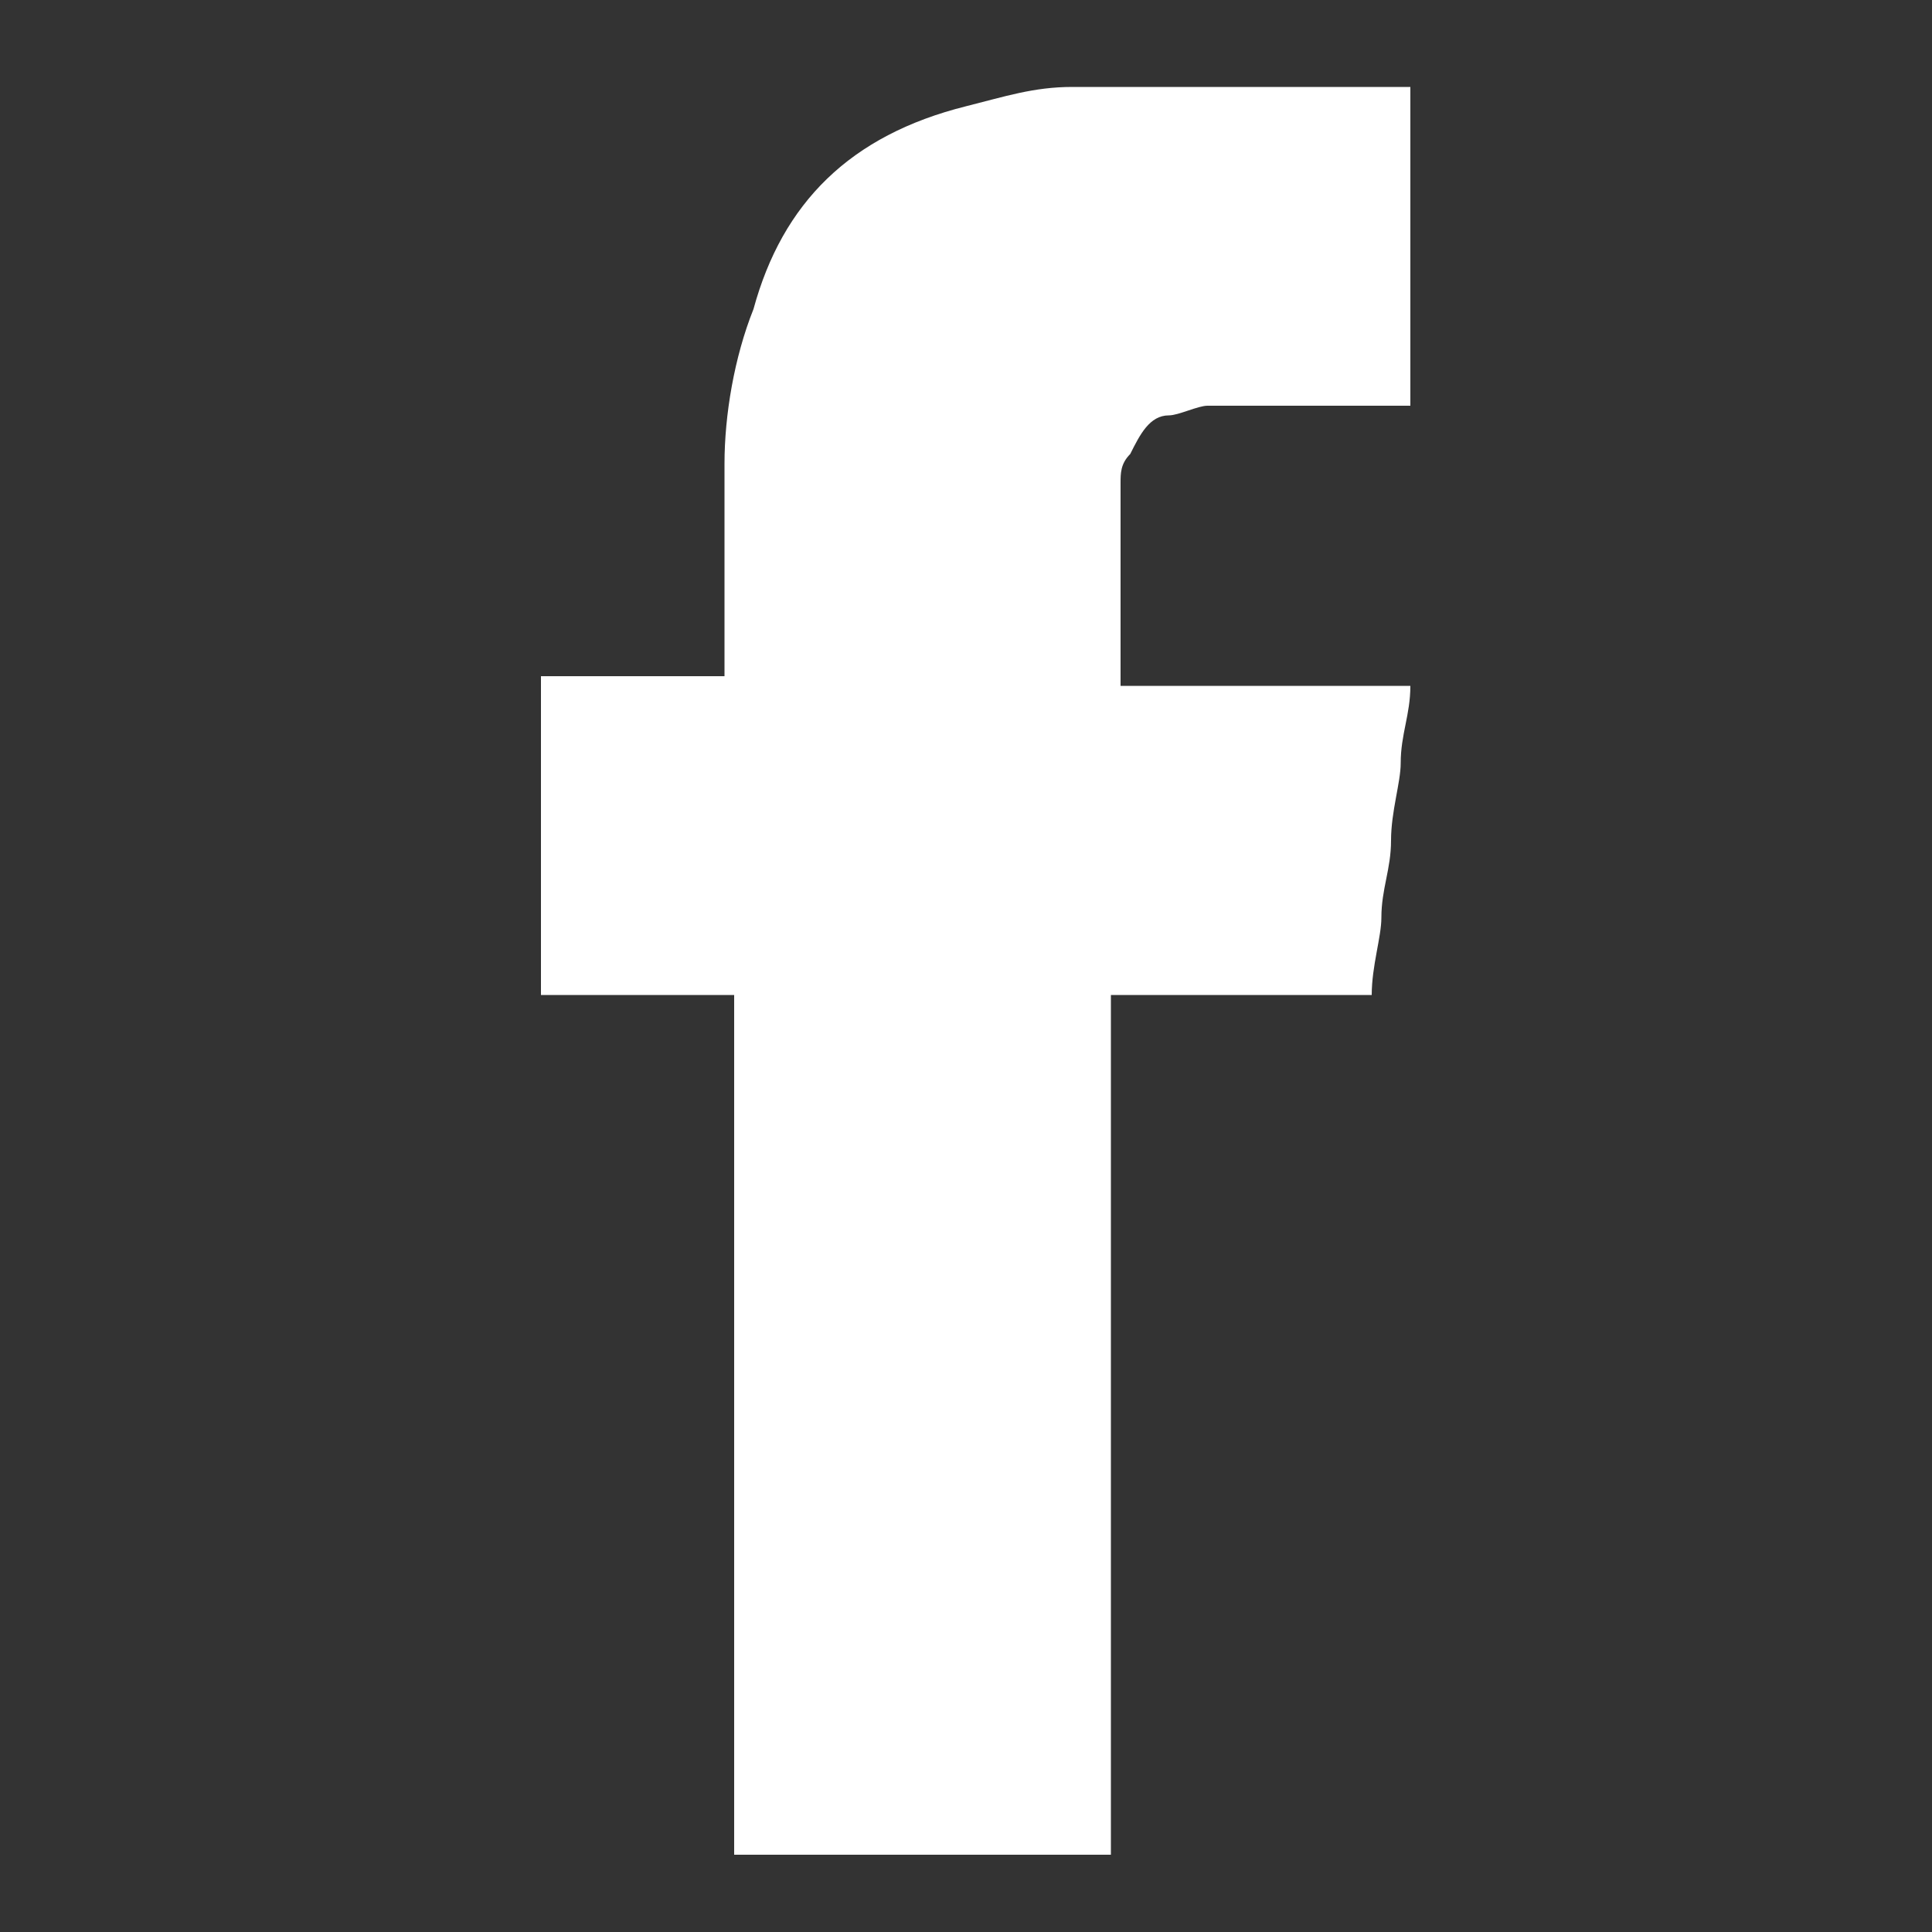 <?xml version="1.0" encoding="utf-8"?>
<!-- Generator: Adobe Illustrator 24.0.0, SVG Export Plug-In . SVG Version: 6.00 Build 0)  -->
<svg version="1.1" id="Calque_1" xmlns="http://www.w3.org/2000/svg" xmlns:xlink="http://www.w3.org/1999/xlink" x="0px" y="0px"
	 viewBox="0 0 20 20" style="enable-background:new 0 0 20 20;" xml:space="preserve">
<rect x="0" y="0" width="20" height="20" fill="#333333" stroke="none"/>
<style type="text/css">
	.st0{fill:#FFFFFF;}
</style>
<path class="st0" d="M11.5,10.3c0.1,0,0.1,0,0.2,0c0.8,0,1.5,0,2.3,0c0.1,0,0.1,0,0.2,0c0-0.3,0.1-0.6,0.1-0.8
	c0-0.3,0.1-0.5,0.1-0.8s0.1-0.6,0.1-0.8c0-0.3,0.1-0.5,0.1-0.8c-1,0-2,0-3,0c0-0.1,0-0.1,0-0.2c0-0.3,0-0.6,0-0.9s0-0.6,0-1
	c0-0.1,0-0.2,0.1-0.3c0.1-0.2,0.2-0.4,0.4-0.4c0.1,0,0.3-0.1,0.4-0.1c0.3,0,0.5,0,0.8,0c0.4,0,0.7,0,1.1,0c0.1,0,0.1,0,0.2,0
	c0-0.1,0-0.1,0-0.1c0-1,0-2,0-3c0,0,0-0.1,0-0.2c-0.1,0-0.1,0-0.2,0c-0.7,0-1.5,0-2.2,0c-0.4,0-0.7,0-1.1,0c-0.4,0-0.7,0.1-1.1,0.2
	c-1.2,0.3-1.9,1-2.2,2.1C7.6,3.7,7.5,4.3,7.5,4.8c0,0.7,0,1.3,0,2c0,0.1,0,0.1,0,0.2C7.3,7,7.1,7,6.8,7C6.6,7,6.4,7,6.2,7
	C6,7,5.8,7,5.6,7c0,1.1,0,2.2,0,3.3c0.1,0,0.1,0,0.2,0c0.5,0,1.1,0,1.6,0c0.1,0,0.1,0,0.2,0c0,0.4,0,8.5,0,8.9h4.1
	c-0.1,0-0.1,0-0.2,0C11.5,16.3,11.5,13.3,11.5,10.3z"/>
</svg>
